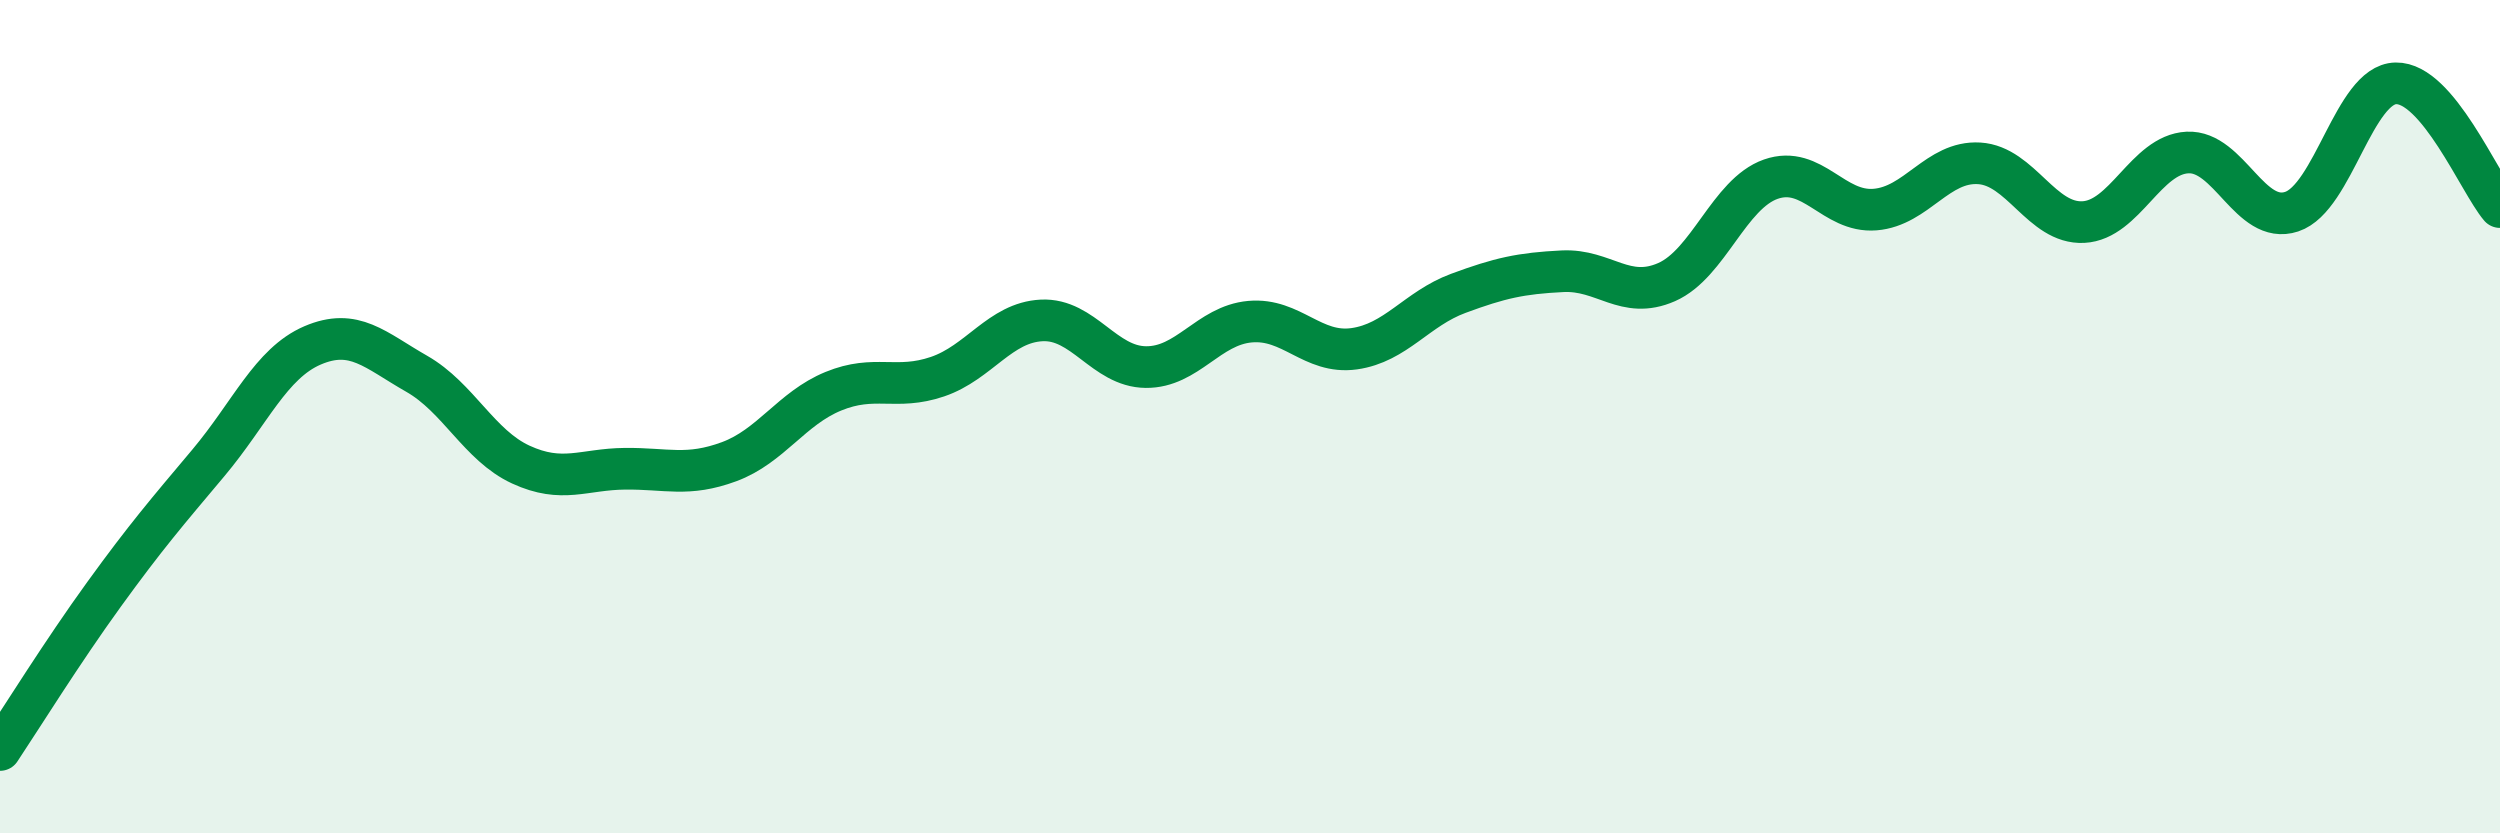 
    <svg width="60" height="20" viewBox="0 0 60 20" xmlns="http://www.w3.org/2000/svg">
      <path
        d="M 0,18 C 0.5,17.25 1.5,15.64 2.5,14.26 C 3.5,12.88 4,12.3 5,11.11 C 6,9.92 6.5,8.72 7.5,8.29 C 8.5,7.86 9,8.4 10,8.97 C 11,9.54 11.5,10.69 12.5,11.15 C 13.5,11.61 14,11.26 15,11.25 C 16,11.24 16.5,11.45 17.5,11.08 C 18.5,10.71 19,9.8 20,9.39 C 21,8.98 21.5,9.38 22.5,9.04 C 23.5,8.7 24,7.74 25,7.69 C 26,7.64 26.5,8.8 27.5,8.81 C 28.5,8.82 29,7.81 30,7.72 C 31,7.63 31.5,8.51 32.5,8.37 C 33.5,8.23 34,7.41 35,7.04 C 36,6.67 36.5,6.56 37.5,6.51 C 38.5,6.46 39,7.21 40,6.77 C 41,6.33 41.5,4.65 42.5,4.3 C 43.5,3.95 44,5.11 45,5.03 C 46,4.95 46.5,3.86 47.5,3.92 C 48.5,3.98 49,5.38 50,5.33 C 51,5.28 51.5,3.71 52.5,3.66 C 53.5,3.61 54,5.41 55,5.08 C 56,4.75 56.5,2.02 57.5,2 C 58.5,1.98 59.5,4.38 60,4.97L60 20L0 20Z"
        fill="#008740"
        opacity="0.1"
        stroke-linecap="round"
        stroke-linejoin="round"
      />
      <path
        d="M 0,18 C 0.5,17.25 1.5,15.64 2.5,14.26 C 3.5,12.88 4,12.3 5,11.11 C 6,9.92 6.5,8.72 7.5,8.29 C 8.5,7.86 9,8.4 10,8.97 C 11,9.54 11.5,10.69 12.5,11.15 C 13.5,11.61 14,11.26 15,11.25 C 16,11.24 16.5,11.45 17.5,11.08 C 18.5,10.71 19,9.8 20,9.39 C 21,8.98 21.5,9.38 22.5,9.04 C 23.5,8.7 24,7.74 25,7.69 C 26,7.64 26.5,8.8 27.5,8.81 C 28.5,8.82 29,7.81 30,7.72 C 31,7.63 31.5,8.51 32.5,8.37 C 33.5,8.23 34,7.41 35,7.04 C 36,6.67 36.5,6.56 37.5,6.51 C 38.5,6.46 39,7.21 40,6.77 C 41,6.33 41.5,4.65 42.5,4.3 C 43.5,3.95 44,5.11 45,5.03 C 46,4.95 46.5,3.86 47.5,3.92 C 48.5,3.98 49,5.38 50,5.33 C 51,5.28 51.5,3.71 52.5,3.66 C 53.5,3.61 54,5.41 55,5.08 C 56,4.75 56.5,2.02 57.5,2 C 58.5,1.98 59.5,4.38 60,4.97"
        stroke="#008740"
        stroke-width="1"
        fill="none"
        stroke-linecap="round"
        stroke-linejoin="round"
      />
    </svg>
  
